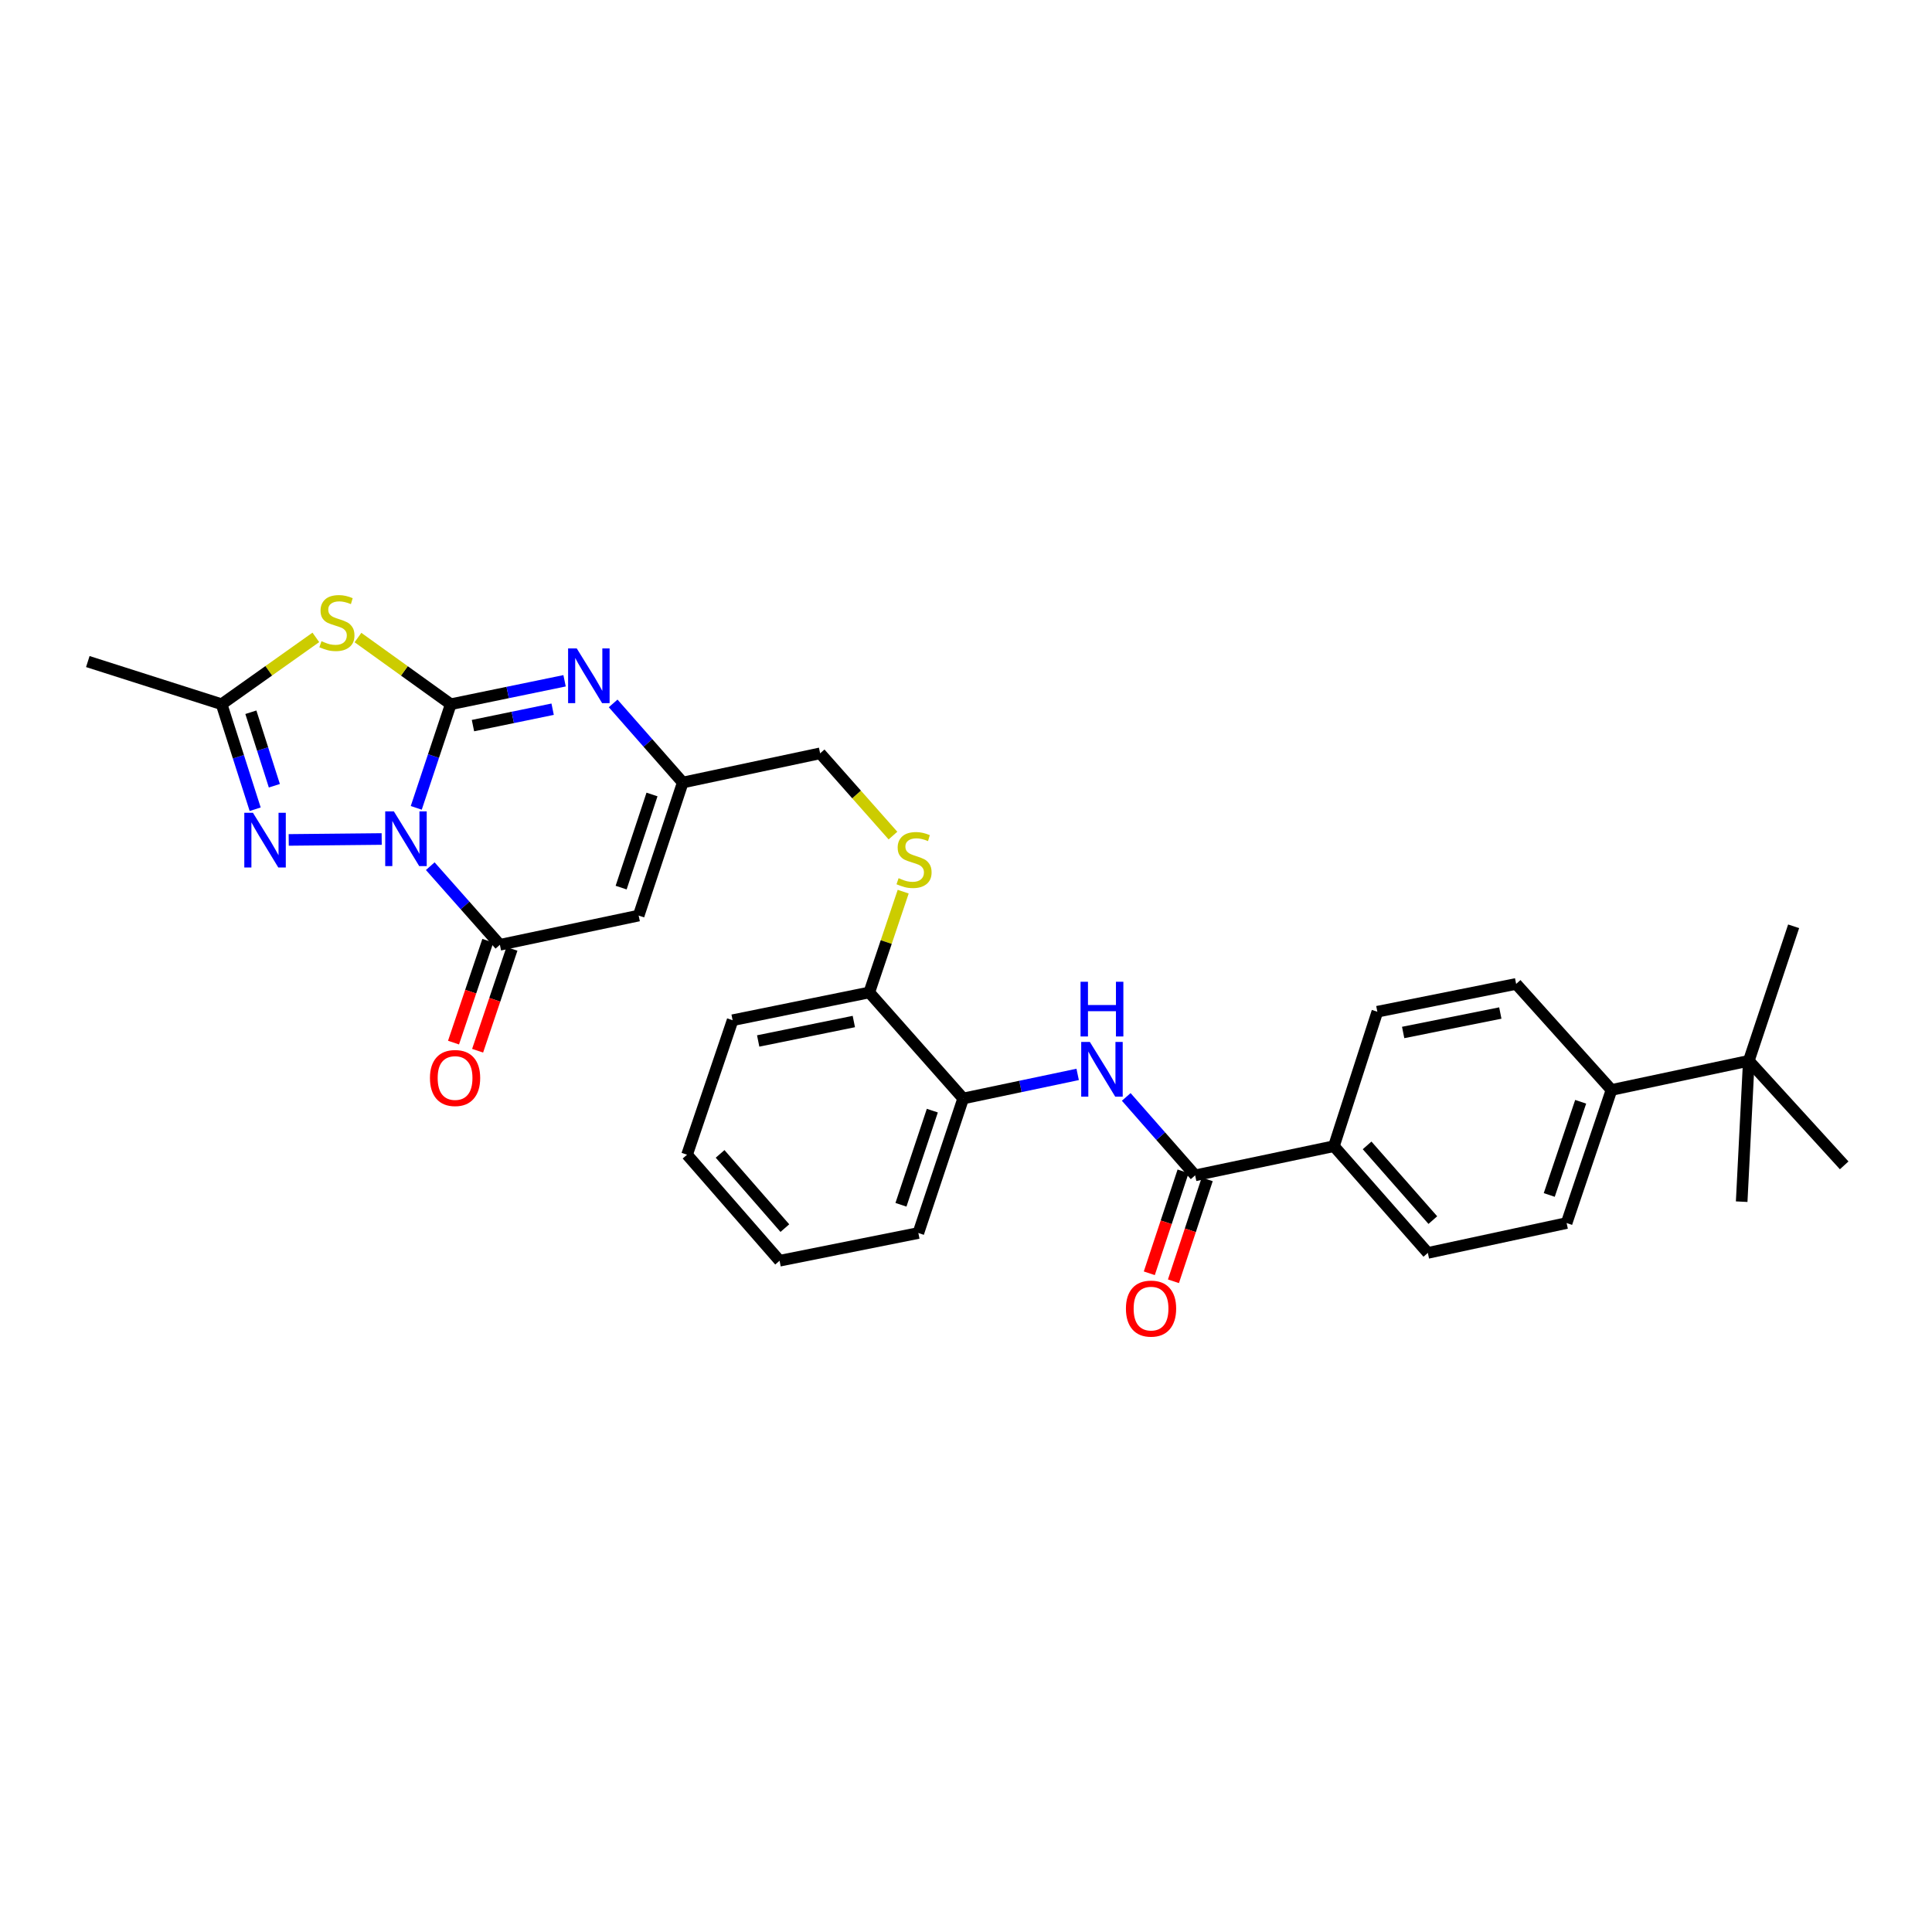 <?xml version='1.0' encoding='iso-8859-1'?>
<svg version='1.1' baseProfile='full'
              xmlns='http://www.w3.org/2000/svg'
                      xmlns:rdkit='http://www.rdkit.org/xml'
                      xmlns:xlink='http://www.w3.org/1999/xlink'
                  xml:space='preserve'
width='1000px' height='1000px' viewBox='0 0 1000 1000'>
<!-- END OF HEADER -->
<rect style='opacity:1.0;fill:#FFFFFF;stroke:none' width='1000' height='1000' x='0' y='0'> </rect>
<path class='bond-0' d='M 215.453,418.146 L 224.382,391.327' style='fill:none;fill-rule:evenodd;stroke:#0000FF;stroke-width:6px;stroke-linecap:butt;stroke-linejoin:miter;stroke-opacity:1' />
<path class='bond-0' d='M 224.382,391.327 L 233.312,364.508' style='fill:none;fill-rule:evenodd;stroke:#000000;stroke-width:6px;stroke-linecap:butt;stroke-linejoin:miter;stroke-opacity:1' />
<path class='bond-2' d='M 222.701,448.336 L 240.721,468.682' style='fill:none;fill-rule:evenodd;stroke:#0000FF;stroke-width:6px;stroke-linecap:butt;stroke-linejoin:miter;stroke-opacity:1' />
<path class='bond-2' d='M 240.721,468.682 L 258.741,489.027' style='fill:none;fill-rule:evenodd;stroke:#000000;stroke-width:6px;stroke-linecap:butt;stroke-linejoin:miter;stroke-opacity:1' />
<path class='bond-3' d='M 197.564,434.266 L 149.439,434.743' style='fill:none;fill-rule:evenodd;stroke:#0000FF;stroke-width:6px;stroke-linecap:butt;stroke-linejoin:miter;stroke-opacity:1' />
<path class='bond-1' d='M 233.312,364.508 L 209.298,347.252' style='fill:none;fill-rule:evenodd;stroke:#000000;stroke-width:6px;stroke-linecap:butt;stroke-linejoin:miter;stroke-opacity:1' />
<path class='bond-1' d='M 209.298,347.252 L 185.284,329.996' style='fill:none;fill-rule:evenodd;stroke:#CCCC00;stroke-width:6px;stroke-linecap:butt;stroke-linejoin:miter;stroke-opacity:1' />
<path class='bond-4' d='M 233.312,364.508 L 262.767,358.44' style='fill:none;fill-rule:evenodd;stroke:#000000;stroke-width:6px;stroke-linecap:butt;stroke-linejoin:miter;stroke-opacity:1' />
<path class='bond-4' d='M 262.767,358.44 L 292.223,352.371' style='fill:none;fill-rule:evenodd;stroke:#0000FF;stroke-width:6px;stroke-linecap:butt;stroke-linejoin:miter;stroke-opacity:1' />
<path class='bond-4' d='M 244.804,375.577 L 265.423,371.329' style='fill:none;fill-rule:evenodd;stroke:#000000;stroke-width:6px;stroke-linecap:butt;stroke-linejoin:miter;stroke-opacity:1' />
<path class='bond-4' d='M 265.423,371.329 L 286.042,367.082' style='fill:none;fill-rule:evenodd;stroke:#0000FF;stroke-width:6px;stroke-linecap:butt;stroke-linejoin:miter;stroke-opacity:1' />
<path class='bond-31' d='M 163.48,329.907 L 139.094,347.208' style='fill:none;fill-rule:evenodd;stroke:#CCCC00;stroke-width:6px;stroke-linecap:butt;stroke-linejoin:miter;stroke-opacity:1' />
<path class='bond-31' d='M 139.094,347.208 L 114.707,364.508' style='fill:none;fill-rule:evenodd;stroke:#000000;stroke-width:6px;stroke-linecap:butt;stroke-linejoin:miter;stroke-opacity:1' />
<path class='bond-5' d='M 258.741,489.027 L 330.567,473.9' style='fill:none;fill-rule:evenodd;stroke:#000000;stroke-width:6px;stroke-linecap:butt;stroke-linejoin:miter;stroke-opacity:1' />
<path class='bond-13' d='M 252.505,486.927 L 243.623,513.291' style='fill:none;fill-rule:evenodd;stroke:#000000;stroke-width:6px;stroke-linecap:butt;stroke-linejoin:miter;stroke-opacity:1' />
<path class='bond-13' d='M 243.623,513.291 L 234.742,539.655' style='fill:none;fill-rule:evenodd;stroke:#FF0000;stroke-width:6px;stroke-linecap:butt;stroke-linejoin:miter;stroke-opacity:1' />
<path class='bond-13' d='M 264.977,491.128 L 256.095,517.492' style='fill:none;fill-rule:evenodd;stroke:#000000;stroke-width:6px;stroke-linecap:butt;stroke-linejoin:miter;stroke-opacity:1' />
<path class='bond-13' d='M 256.095,517.492 L 247.214,543.857' style='fill:none;fill-rule:evenodd;stroke:#FF0000;stroke-width:6px;stroke-linecap:butt;stroke-linejoin:miter;stroke-opacity:1' />
<path class='bond-6' d='M 132.075,418.858 L 123.391,391.683' style='fill:none;fill-rule:evenodd;stroke:#0000FF;stroke-width:6px;stroke-linecap:butt;stroke-linejoin:miter;stroke-opacity:1' />
<path class='bond-6' d='M 123.391,391.683 L 114.707,364.508' style='fill:none;fill-rule:evenodd;stroke:#000000;stroke-width:6px;stroke-linecap:butt;stroke-linejoin:miter;stroke-opacity:1' />
<path class='bond-6' d='M 142.006,406.7 L 135.927,387.677' style='fill:none;fill-rule:evenodd;stroke:#0000FF;stroke-width:6px;stroke-linecap:butt;stroke-linejoin:miter;stroke-opacity:1' />
<path class='bond-6' d='M 135.927,387.677 L 129.849,368.655' style='fill:none;fill-rule:evenodd;stroke:#000000;stroke-width:6px;stroke-linecap:butt;stroke-linejoin:miter;stroke-opacity:1' />
<path class='bond-32' d='M 317.367,364.083 L 335.38,384.559' style='fill:none;fill-rule:evenodd;stroke:#0000FF;stroke-width:6px;stroke-linecap:butt;stroke-linejoin:miter;stroke-opacity:1' />
<path class='bond-32' d='M 335.38,384.559 L 353.393,405.035' style='fill:none;fill-rule:evenodd;stroke:#000000;stroke-width:6px;stroke-linecap:butt;stroke-linejoin:miter;stroke-opacity:1' />
<path class='bond-7' d='M 330.567,473.9 L 353.393,405.035' style='fill:none;fill-rule:evenodd;stroke:#000000;stroke-width:6px;stroke-linecap:butt;stroke-linejoin:miter;stroke-opacity:1' />
<path class='bond-7' d='M 321.499,459.43 L 337.477,411.224' style='fill:none;fill-rule:evenodd;stroke:#000000;stroke-width:6px;stroke-linecap:butt;stroke-linejoin:miter;stroke-opacity:1' />
<path class='bond-23' d='M 114.707,364.508 L 45.455,342.42' style='fill:none;fill-rule:evenodd;stroke:#000000;stroke-width:6px;stroke-linecap:butt;stroke-linejoin:miter;stroke-opacity:1' />
<path class='bond-18' d='M 353.393,405.035 L 424.503,389.922' style='fill:none;fill-rule:evenodd;stroke:#000000;stroke-width:6px;stroke-linecap:butt;stroke-linejoin:miter;stroke-opacity:1' />
<path class='bond-8' d='M 618.604,608.355 L 600.771,588.062' style='fill:none;fill-rule:evenodd;stroke:#000000;stroke-width:6px;stroke-linecap:butt;stroke-linejoin:miter;stroke-opacity:1' />
<path class='bond-8' d='M 600.771,588.062 L 582.938,567.769' style='fill:none;fill-rule:evenodd;stroke:#0000FF;stroke-width:6px;stroke-linecap:butt;stroke-linejoin:miter;stroke-opacity:1' />
<path class='bond-11' d='M 618.604,608.355 L 690.438,593.258' style='fill:none;fill-rule:evenodd;stroke:#000000;stroke-width:6px;stroke-linecap:butt;stroke-linejoin:miter;stroke-opacity:1' />
<path class='bond-17' d='M 612.358,606.286 L 603.618,632.666' style='fill:none;fill-rule:evenodd;stroke:#000000;stroke-width:6px;stroke-linecap:butt;stroke-linejoin:miter;stroke-opacity:1' />
<path class='bond-17' d='M 603.618,632.666 L 594.878,659.046' style='fill:none;fill-rule:evenodd;stroke:#FF0000;stroke-width:6px;stroke-linecap:butt;stroke-linejoin:miter;stroke-opacity:1' />
<path class='bond-17' d='M 624.851,610.425 L 616.111,636.805' style='fill:none;fill-rule:evenodd;stroke:#000000;stroke-width:6px;stroke-linecap:butt;stroke-linejoin:miter;stroke-opacity:1' />
<path class='bond-17' d='M 616.111,636.805 L 607.37,663.185' style='fill:none;fill-rule:evenodd;stroke:#FF0000;stroke-width:6px;stroke-linecap:butt;stroke-linejoin:miter;stroke-opacity:1' />
<path class='bond-9' d='M 557.796,556.114 L 528.167,562.344' style='fill:none;fill-rule:evenodd;stroke:#0000FF;stroke-width:6px;stroke-linecap:butt;stroke-linejoin:miter;stroke-opacity:1' />
<path class='bond-9' d='M 528.167,562.344 L 498.538,568.575' style='fill:none;fill-rule:evenodd;stroke:#000000;stroke-width:6px;stroke-linecap:butt;stroke-linejoin:miter;stroke-opacity:1' />
<path class='bond-10' d='M 498.538,568.575 L 449.932,513.688' style='fill:none;fill-rule:evenodd;stroke:#000000;stroke-width:6px;stroke-linecap:butt;stroke-linejoin:miter;stroke-opacity:1' />
<path class='bond-24' d='M 498.538,568.575 L 475.339,638.2' style='fill:none;fill-rule:evenodd;stroke:#000000;stroke-width:6px;stroke-linecap:butt;stroke-linejoin:miter;stroke-opacity:1' />
<path class='bond-24' d='M 482.572,574.858 L 466.333,623.596' style='fill:none;fill-rule:evenodd;stroke:#000000;stroke-width:6px;stroke-linecap:butt;stroke-linejoin:miter;stroke-opacity:1' />
<path class='bond-19' d='M 690.438,593.258 L 712.913,523.661' style='fill:none;fill-rule:evenodd;stroke:#000000;stroke-width:6px;stroke-linecap:butt;stroke-linejoin:miter;stroke-opacity:1' />
<path class='bond-20' d='M 690.438,593.258 L 739.044,648.502' style='fill:none;fill-rule:evenodd;stroke:#000000;stroke-width:6px;stroke-linecap:butt;stroke-linejoin:miter;stroke-opacity:1' />
<path class='bond-20' d='M 707.61,592.851 L 741.634,631.522' style='fill:none;fill-rule:evenodd;stroke:#000000;stroke-width:6px;stroke-linecap:butt;stroke-linejoin:miter;stroke-opacity:1' />
<path class='bond-12' d='M 462.196,432.496 L 443.349,411.209' style='fill:none;fill-rule:evenodd;stroke:#CCCC00;stroke-width:6px;stroke-linecap:butt;stroke-linejoin:miter;stroke-opacity:1' />
<path class='bond-12' d='M 443.349,411.209 L 424.503,389.922' style='fill:none;fill-rule:evenodd;stroke:#000000;stroke-width:6px;stroke-linecap:butt;stroke-linejoin:miter;stroke-opacity:1' />
<path class='bond-16' d='M 467.49,461.519 L 458.711,487.604' style='fill:none;fill-rule:evenodd;stroke:#CCCC00;stroke-width:6px;stroke-linecap:butt;stroke-linejoin:miter;stroke-opacity:1' />
<path class='bond-16' d='M 458.711,487.604 L 449.932,513.688' style='fill:none;fill-rule:evenodd;stroke:#000000;stroke-width:6px;stroke-linecap:butt;stroke-linejoin:miter;stroke-opacity:1' />
<path class='bond-14' d='M 905.179,549.068 L 834.106,564.151' style='fill:none;fill-rule:evenodd;stroke:#000000;stroke-width:6px;stroke-linecap:butt;stroke-linejoin:miter;stroke-opacity:1' />
<path class='bond-25' d='M 905.179,549.068 L 928.378,479.457' style='fill:none;fill-rule:evenodd;stroke:#000000;stroke-width:6px;stroke-linecap:butt;stroke-linejoin:miter;stroke-opacity:1' />
<path class='bond-26' d='M 905.179,549.068 L 901.487,621.984' style='fill:none;fill-rule:evenodd;stroke:#000000;stroke-width:6px;stroke-linecap:butt;stroke-linejoin:miter;stroke-opacity:1' />
<path class='bond-27' d='M 905.179,549.068 L 954.545,603.186' style='fill:none;fill-rule:evenodd;stroke:#000000;stroke-width:6px;stroke-linecap:butt;stroke-linejoin:miter;stroke-opacity:1' />
<path class='bond-15' d='M 834.106,564.151 L 810.878,633.046' style='fill:none;fill-rule:evenodd;stroke:#000000;stroke-width:6px;stroke-linecap:butt;stroke-linejoin:miter;stroke-opacity:1' />
<path class='bond-15' d='M 818.151,570.281 L 801.891,618.507' style='fill:none;fill-rule:evenodd;stroke:#000000;stroke-width:6px;stroke-linecap:butt;stroke-linejoin:miter;stroke-opacity:1' />
<path class='bond-34' d='M 834.106,564.151 L 784.754,509.28' style='fill:none;fill-rule:evenodd;stroke:#000000;stroke-width:6px;stroke-linecap:butt;stroke-linejoin:miter;stroke-opacity:1' />
<path class='bond-28' d='M 449.932,513.688 L 379.202,528.062' style='fill:none;fill-rule:evenodd;stroke:#000000;stroke-width:6px;stroke-linecap:butt;stroke-linejoin:miter;stroke-opacity:1' />
<path class='bond-28' d='M 441.943,528.741 L 392.433,538.803' style='fill:none;fill-rule:evenodd;stroke:#000000;stroke-width:6px;stroke-linecap:butt;stroke-linejoin:miter;stroke-opacity:1' />
<path class='bond-22' d='M 712.913,523.661 L 784.754,509.28' style='fill:none;fill-rule:evenodd;stroke:#000000;stroke-width:6px;stroke-linecap:butt;stroke-linejoin:miter;stroke-opacity:1' />
<path class='bond-22' d='M 726.273,534.408 L 776.561,524.341' style='fill:none;fill-rule:evenodd;stroke:#000000;stroke-width:6px;stroke-linecap:butt;stroke-linejoin:miter;stroke-opacity:1' />
<path class='bond-21' d='M 739.044,648.502 L 810.878,633.046' style='fill:none;fill-rule:evenodd;stroke:#000000;stroke-width:6px;stroke-linecap:butt;stroke-linejoin:miter;stroke-opacity:1' />
<path class='bond-33' d='M 475.339,638.2 L 403.512,652.552' style='fill:none;fill-rule:evenodd;stroke:#000000;stroke-width:6px;stroke-linecap:butt;stroke-linejoin:miter;stroke-opacity:1' />
<path class='bond-30' d='M 379.202,528.062 L 355.623,597.674' style='fill:none;fill-rule:evenodd;stroke:#000000;stroke-width:6px;stroke-linecap:butt;stroke-linejoin:miter;stroke-opacity:1' />
<path class='bond-29' d='M 403.512,652.552 L 355.623,597.674' style='fill:none;fill-rule:evenodd;stroke:#000000;stroke-width:6px;stroke-linecap:butt;stroke-linejoin:miter;stroke-opacity:1' />
<path class='bond-29' d='M 406.245,635.668 L 372.722,597.253' style='fill:none;fill-rule:evenodd;stroke:#000000;stroke-width:6px;stroke-linecap:butt;stroke-linejoin:miter;stroke-opacity:1' />
<path  class='atom-0' d='M 203.868 419.981
L 213.148 434.981
Q 214.068 436.461, 215.548 439.141
Q 217.028 441.821, 217.108 441.981
L 217.108 419.981
L 220.868 419.981
L 220.868 448.301
L 216.988 448.301
L 207.028 431.901
Q 205.868 429.981, 204.628 427.781
Q 203.428 425.581, 203.068 424.901
L 203.068 448.301
L 199.388 448.301
L 199.388 419.981
L 203.868 419.981
' fill='#0000FF'/>
<path  class='atom-2' d='M 166.39 331.888
Q 166.71 332.008, 168.03 332.568
Q 169.35 333.128, 170.79 333.488
Q 172.27 333.808, 173.71 333.808
Q 176.39 333.808, 177.95 332.528
Q 179.51 331.208, 179.51 328.928
Q 179.51 327.368, 178.71 326.408
Q 177.95 325.448, 176.75 324.928
Q 175.55 324.408, 173.55 323.808
Q 171.03 323.048, 169.51 322.328
Q 168.03 321.608, 166.95 320.088
Q 165.91 318.568, 165.91 316.008
Q 165.91 312.448, 168.31 310.248
Q 170.75 308.048, 175.55 308.048
Q 178.83 308.048, 182.55 309.608
L 181.63 312.688
Q 178.23 311.288, 175.67 311.288
Q 172.91 311.288, 171.39 312.448
Q 169.87 313.568, 169.91 315.528
Q 169.91 317.048, 170.67 317.968
Q 171.47 318.888, 172.59 319.408
Q 173.75 319.928, 175.67 320.528
Q 178.23 321.328, 179.75 322.128
Q 181.27 322.928, 182.35 324.568
Q 183.47 326.168, 183.47 328.928
Q 183.47 332.848, 180.83 334.968
Q 178.23 337.048, 173.87 337.048
Q 171.35 337.048, 169.43 336.488
Q 167.55 335.968, 165.31 335.048
L 166.39 331.888
' fill='#CCCC00'/>
<path  class='atom-4' d='M 130.93 420.705
L 140.21 435.705
Q 141.13 437.185, 142.61 439.865
Q 144.09 442.545, 144.17 442.705
L 144.17 420.705
L 147.93 420.705
L 147.93 449.025
L 144.05 449.025
L 134.09 432.625
Q 132.93 430.705, 131.69 428.505
Q 130.49 426.305, 130.13 425.625
L 130.13 449.025
L 126.45 449.025
L 126.45 420.705
L 130.93 420.705
' fill='#0000FF'/>
<path  class='atom-5' d='M 298.527 335.623
L 307.807 350.623
Q 308.727 352.103, 310.207 354.783
Q 311.687 357.463, 311.767 357.623
L 311.767 335.623
L 315.527 335.623
L 315.527 363.943
L 311.647 363.943
L 301.687 347.543
Q 300.527 345.623, 299.287 343.423
Q 298.087 341.223, 297.727 340.543
L 297.727 363.943
L 294.047 363.943
L 294.047 335.623
L 298.527 335.623
' fill='#0000FF'/>
<path  class='atom-10' d='M 564.112 539.309
L 573.392 554.309
Q 574.312 555.789, 575.792 558.469
Q 577.272 561.149, 577.352 561.309
L 577.352 539.309
L 581.112 539.309
L 581.112 567.629
L 577.232 567.629
L 567.272 551.229
Q 566.112 549.309, 564.872 547.109
Q 563.672 544.909, 563.312 544.229
L 563.312 567.629
L 559.632 567.629
L 559.632 539.309
L 564.112 539.309
' fill='#0000FF'/>
<path  class='atom-10' d='M 559.292 508.157
L 563.132 508.157
L 563.132 520.197
L 577.612 520.197
L 577.612 508.157
L 581.452 508.157
L 581.452 536.477
L 577.612 536.477
L 577.612 523.397
L 563.132 523.397
L 563.132 536.477
L 559.292 536.477
L 559.292 508.157
' fill='#0000FF'/>
<path  class='atom-13' d='M 465.109 454.543
Q 465.429 454.663, 466.749 455.223
Q 468.069 455.783, 469.509 456.143
Q 470.989 456.463, 472.429 456.463
Q 475.109 456.463, 476.669 455.183
Q 478.229 453.863, 478.229 451.583
Q 478.229 450.023, 477.429 449.063
Q 476.669 448.103, 475.469 447.583
Q 474.269 447.063, 472.269 446.463
Q 469.749 445.703, 468.229 444.983
Q 466.749 444.263, 465.669 442.743
Q 464.629 441.223, 464.629 438.663
Q 464.629 435.103, 467.029 432.903
Q 469.469 430.703, 474.269 430.703
Q 477.549 430.703, 481.269 432.263
L 480.349 435.343
Q 476.949 433.943, 474.389 433.943
Q 471.629 433.943, 470.109 435.103
Q 468.589 436.223, 468.629 438.183
Q 468.629 439.703, 469.389 440.623
Q 470.189 441.543, 471.309 442.063
Q 472.469 442.583, 474.389 443.183
Q 476.949 443.983, 478.469 444.783
Q 479.989 445.583, 481.069 447.223
Q 482.189 448.823, 482.189 451.583
Q 482.189 455.503, 479.549 457.623
Q 476.949 459.703, 472.589 459.703
Q 470.069 459.703, 468.149 459.143
Q 466.269 458.623, 464.029 457.703
L 465.109 454.543
' fill='#CCCC00'/>
<path  class='atom-14' d='M 222.542 557.973
Q 222.542 551.173, 225.902 547.373
Q 229.262 543.573, 235.542 543.573
Q 241.822 543.573, 245.182 547.373
Q 248.542 551.173, 248.542 557.973
Q 248.542 564.853, 245.142 568.773
Q 241.742 572.653, 235.542 572.653
Q 229.302 572.653, 225.902 568.773
Q 222.542 564.893, 222.542 557.973
M 235.542 569.453
Q 239.862 569.453, 242.182 566.573
Q 244.542 563.653, 244.542 557.973
Q 244.542 552.413, 242.182 549.613
Q 239.862 546.773, 235.542 546.773
Q 231.222 546.773, 228.862 549.573
Q 226.542 552.373, 226.542 557.973
Q 226.542 563.693, 228.862 566.573
Q 231.222 569.453, 235.542 569.453
' fill='#FF0000'/>
<path  class='atom-18' d='M 582.778 677.33
Q 582.778 670.53, 586.138 666.73
Q 589.498 662.93, 595.778 662.93
Q 602.058 662.93, 605.418 666.73
Q 608.778 670.53, 608.778 677.33
Q 608.778 684.21, 605.378 688.13
Q 601.978 692.01, 595.778 692.01
Q 589.538 692.01, 586.138 688.13
Q 582.778 684.25, 582.778 677.33
M 595.778 688.81
Q 600.098 688.81, 602.418 685.93
Q 604.778 683.01, 604.778 677.33
Q 604.778 671.77, 602.418 668.97
Q 600.098 666.13, 595.778 666.13
Q 591.458 666.13, 589.098 668.93
Q 586.778 671.73, 586.778 677.33
Q 586.778 683.05, 589.098 685.93
Q 591.458 688.81, 595.778 688.81
' fill='#FF0000'/>
</svg>
